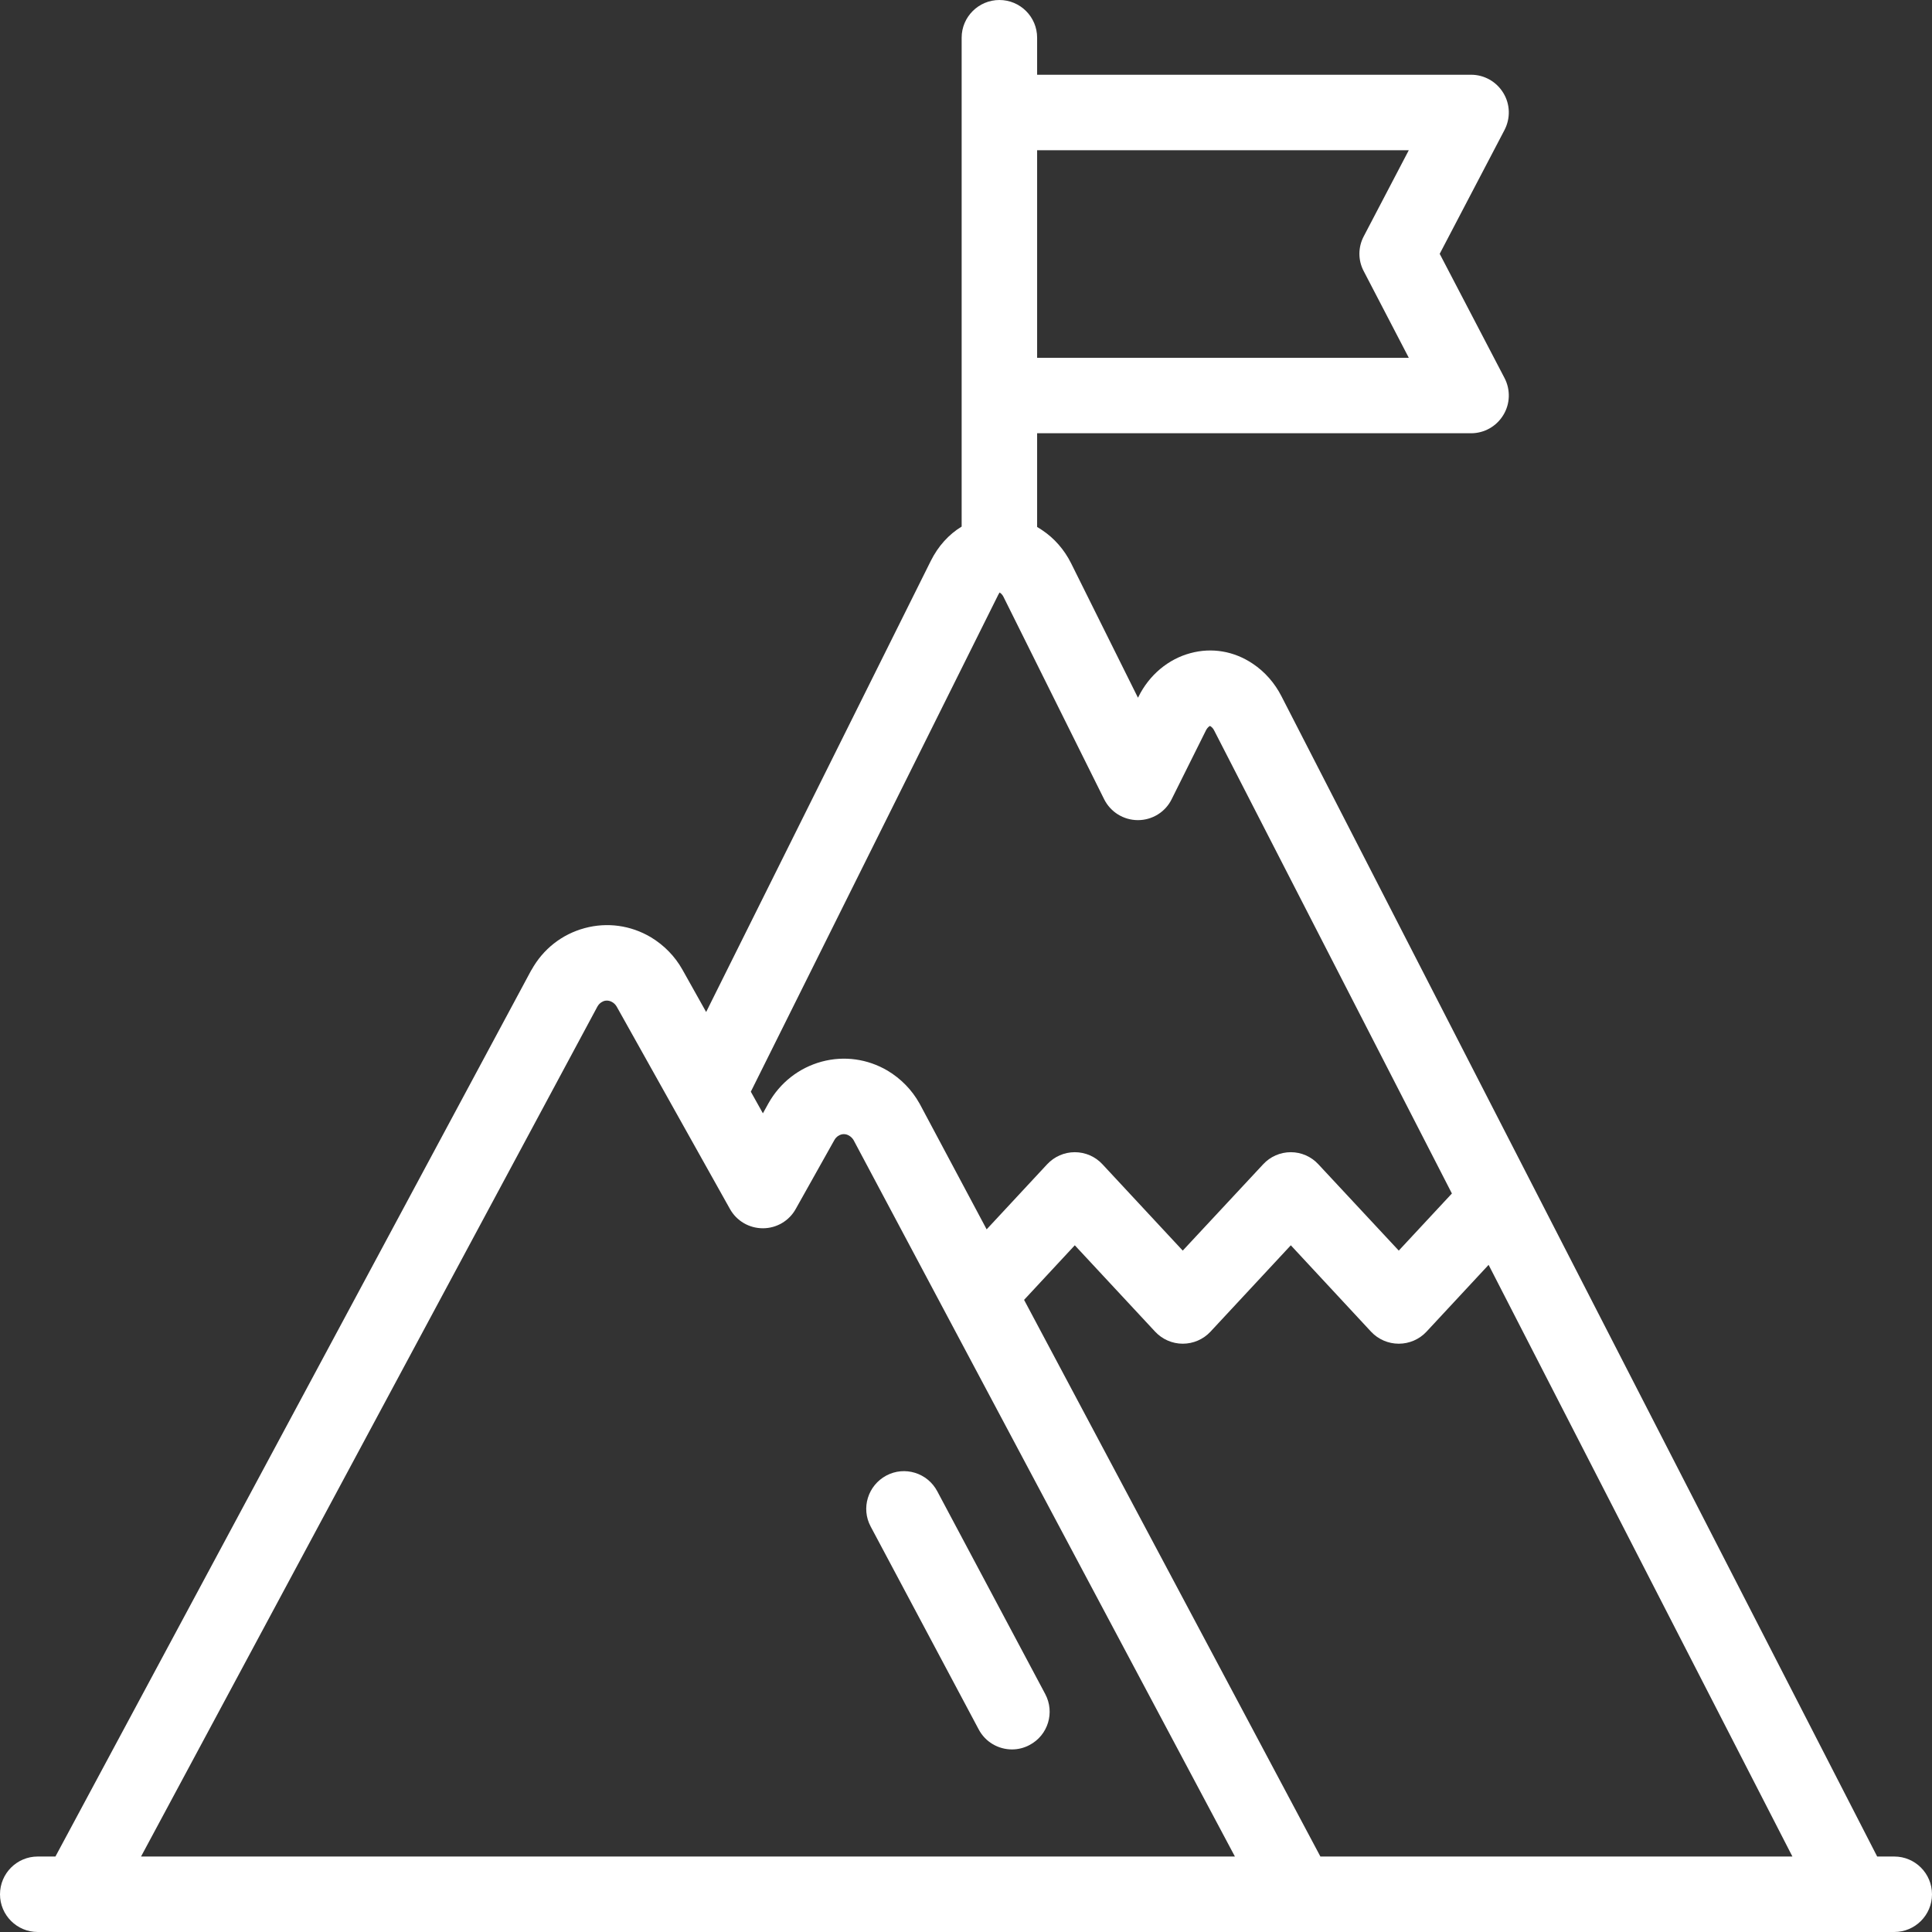 <svg width="16" height="16" viewBox="0 0 16 16" fill="none" xmlns="http://www.w3.org/2000/svg">
<rect x="0" y="0" width="16" height="16" fill="#333333" stroke="none"/>
<g clip-path="url(#clip0_380_224)">
<path d="M15.688 15.375H15.546L10.613 5.767C10.557 5.657 10.475 5.563 10.374 5.496C10.219 5.392 10.036 5.361 9.859 5.409C9.675 5.458 9.517 5.59 9.428 5.771L9.424 5.778L8.87 4.664C8.814 4.552 8.731 4.457 8.63 4.39C8.616 4.381 8.603 4.372 8.589 4.364V3.588H12.183C12.292 3.588 12.393 3.531 12.45 3.437C12.507 3.344 12.51 3.227 12.46 3.131L11.923 2.102L12.46 1.076C12.51 0.979 12.507 0.863 12.45 0.77C12.393 0.676 12.292 0.619 12.183 0.619H8.589V0.312C8.589 0.14 8.449 0 8.277 0C8.104 0 7.964 0.14 7.964 0.312V4.361C7.858 4.425 7.769 4.523 7.708 4.646L5.848 8.381L5.652 8.031C5.59 7.92 5.499 7.827 5.389 7.761C5.223 7.663 5.029 7.636 4.843 7.686C4.654 7.737 4.498 7.859 4.402 8.032C4.401 8.033 4.4 8.035 4.399 8.036L0.459 15.375H0.312C0.14 15.375 0 15.515 0 15.688C0 15.86 0.14 16 0.312 16H15.688C15.86 16 16 15.86 16 15.688C16 15.515 15.86 15.375 15.688 15.375ZM10.935 15.375L8.481 10.765L8.901 10.313L9.567 11.029C9.626 11.092 9.709 11.128 9.795 11.128C9.882 11.128 9.965 11.092 10.024 11.029L10.69 10.313L11.355 11.029C11.414 11.092 11.497 11.128 11.584 11.128C11.671 11.128 11.754 11.092 11.813 11.029L12.328 10.475L14.844 15.375H10.935ZM11.667 1.244L11.294 1.957C11.246 2.048 11.246 2.156 11.294 2.246L11.667 2.963H8.589V1.244H11.667ZM8.268 4.924C8.272 4.917 8.275 4.911 8.278 4.907C8.28 4.907 8.281 4.909 8.283 4.91C8.29 4.915 8.301 4.924 8.31 4.942L9.144 6.619C9.197 6.725 9.305 6.792 9.424 6.792H9.424C9.542 6.792 9.651 6.725 9.703 6.619L9.987 6.049C10.002 6.02 10.018 6.013 10.021 6.012C10.021 6.012 10.023 6.013 10.027 6.016C10.038 6.023 10.047 6.034 10.054 6.047C10.054 6.049 10.055 6.05 10.056 6.051L12.024 9.884L11.584 10.357L10.918 9.642C10.859 9.578 10.776 9.542 10.69 9.542C10.603 9.542 10.52 9.578 10.461 9.642L9.795 10.357L9.13 9.642C9.071 9.578 8.988 9.542 8.901 9.542C8.814 9.542 8.732 9.578 8.672 9.642L8.171 10.181L7.617 9.142C7.616 9.14 7.615 9.138 7.614 9.137C7.552 9.026 7.461 8.933 7.351 8.867C7.185 8.769 6.991 8.742 6.805 8.792C6.617 8.843 6.46 8.966 6.364 9.137L6.318 9.22L6.218 9.041L8.268 4.924ZM4.948 8.335C4.966 8.304 4.992 8.293 5.005 8.289C5.021 8.285 5.044 8.284 5.07 8.299C5.086 8.308 5.098 8.321 5.107 8.336L6.045 10.012C6.1 10.111 6.204 10.172 6.318 10.172H6.318C6.431 10.172 6.535 10.111 6.59 10.012L6.909 9.443C6.927 9.41 6.954 9.399 6.968 9.395C6.983 9.391 7.007 9.39 7.032 9.405C7.047 9.414 7.059 9.426 7.068 9.44L10.227 15.375H1.168L4.948 8.335Z" fill="white"/>
<path d="M8.656 14.029L7.762 12.35C7.681 12.197 7.492 12.139 7.34 12.22C7.187 12.302 7.129 12.491 7.211 12.643L8.105 14.322C8.161 14.428 8.269 14.488 8.381 14.488C8.43 14.488 8.481 14.476 8.527 14.451C8.68 14.37 8.737 14.181 8.656 14.029Z" fill="white"/>
</g>
<defs>
<clipPath id="clip0_380_224">
<rect width="16" height="16" fill="white"/>
</clipPath>
</defs>
</svg>
